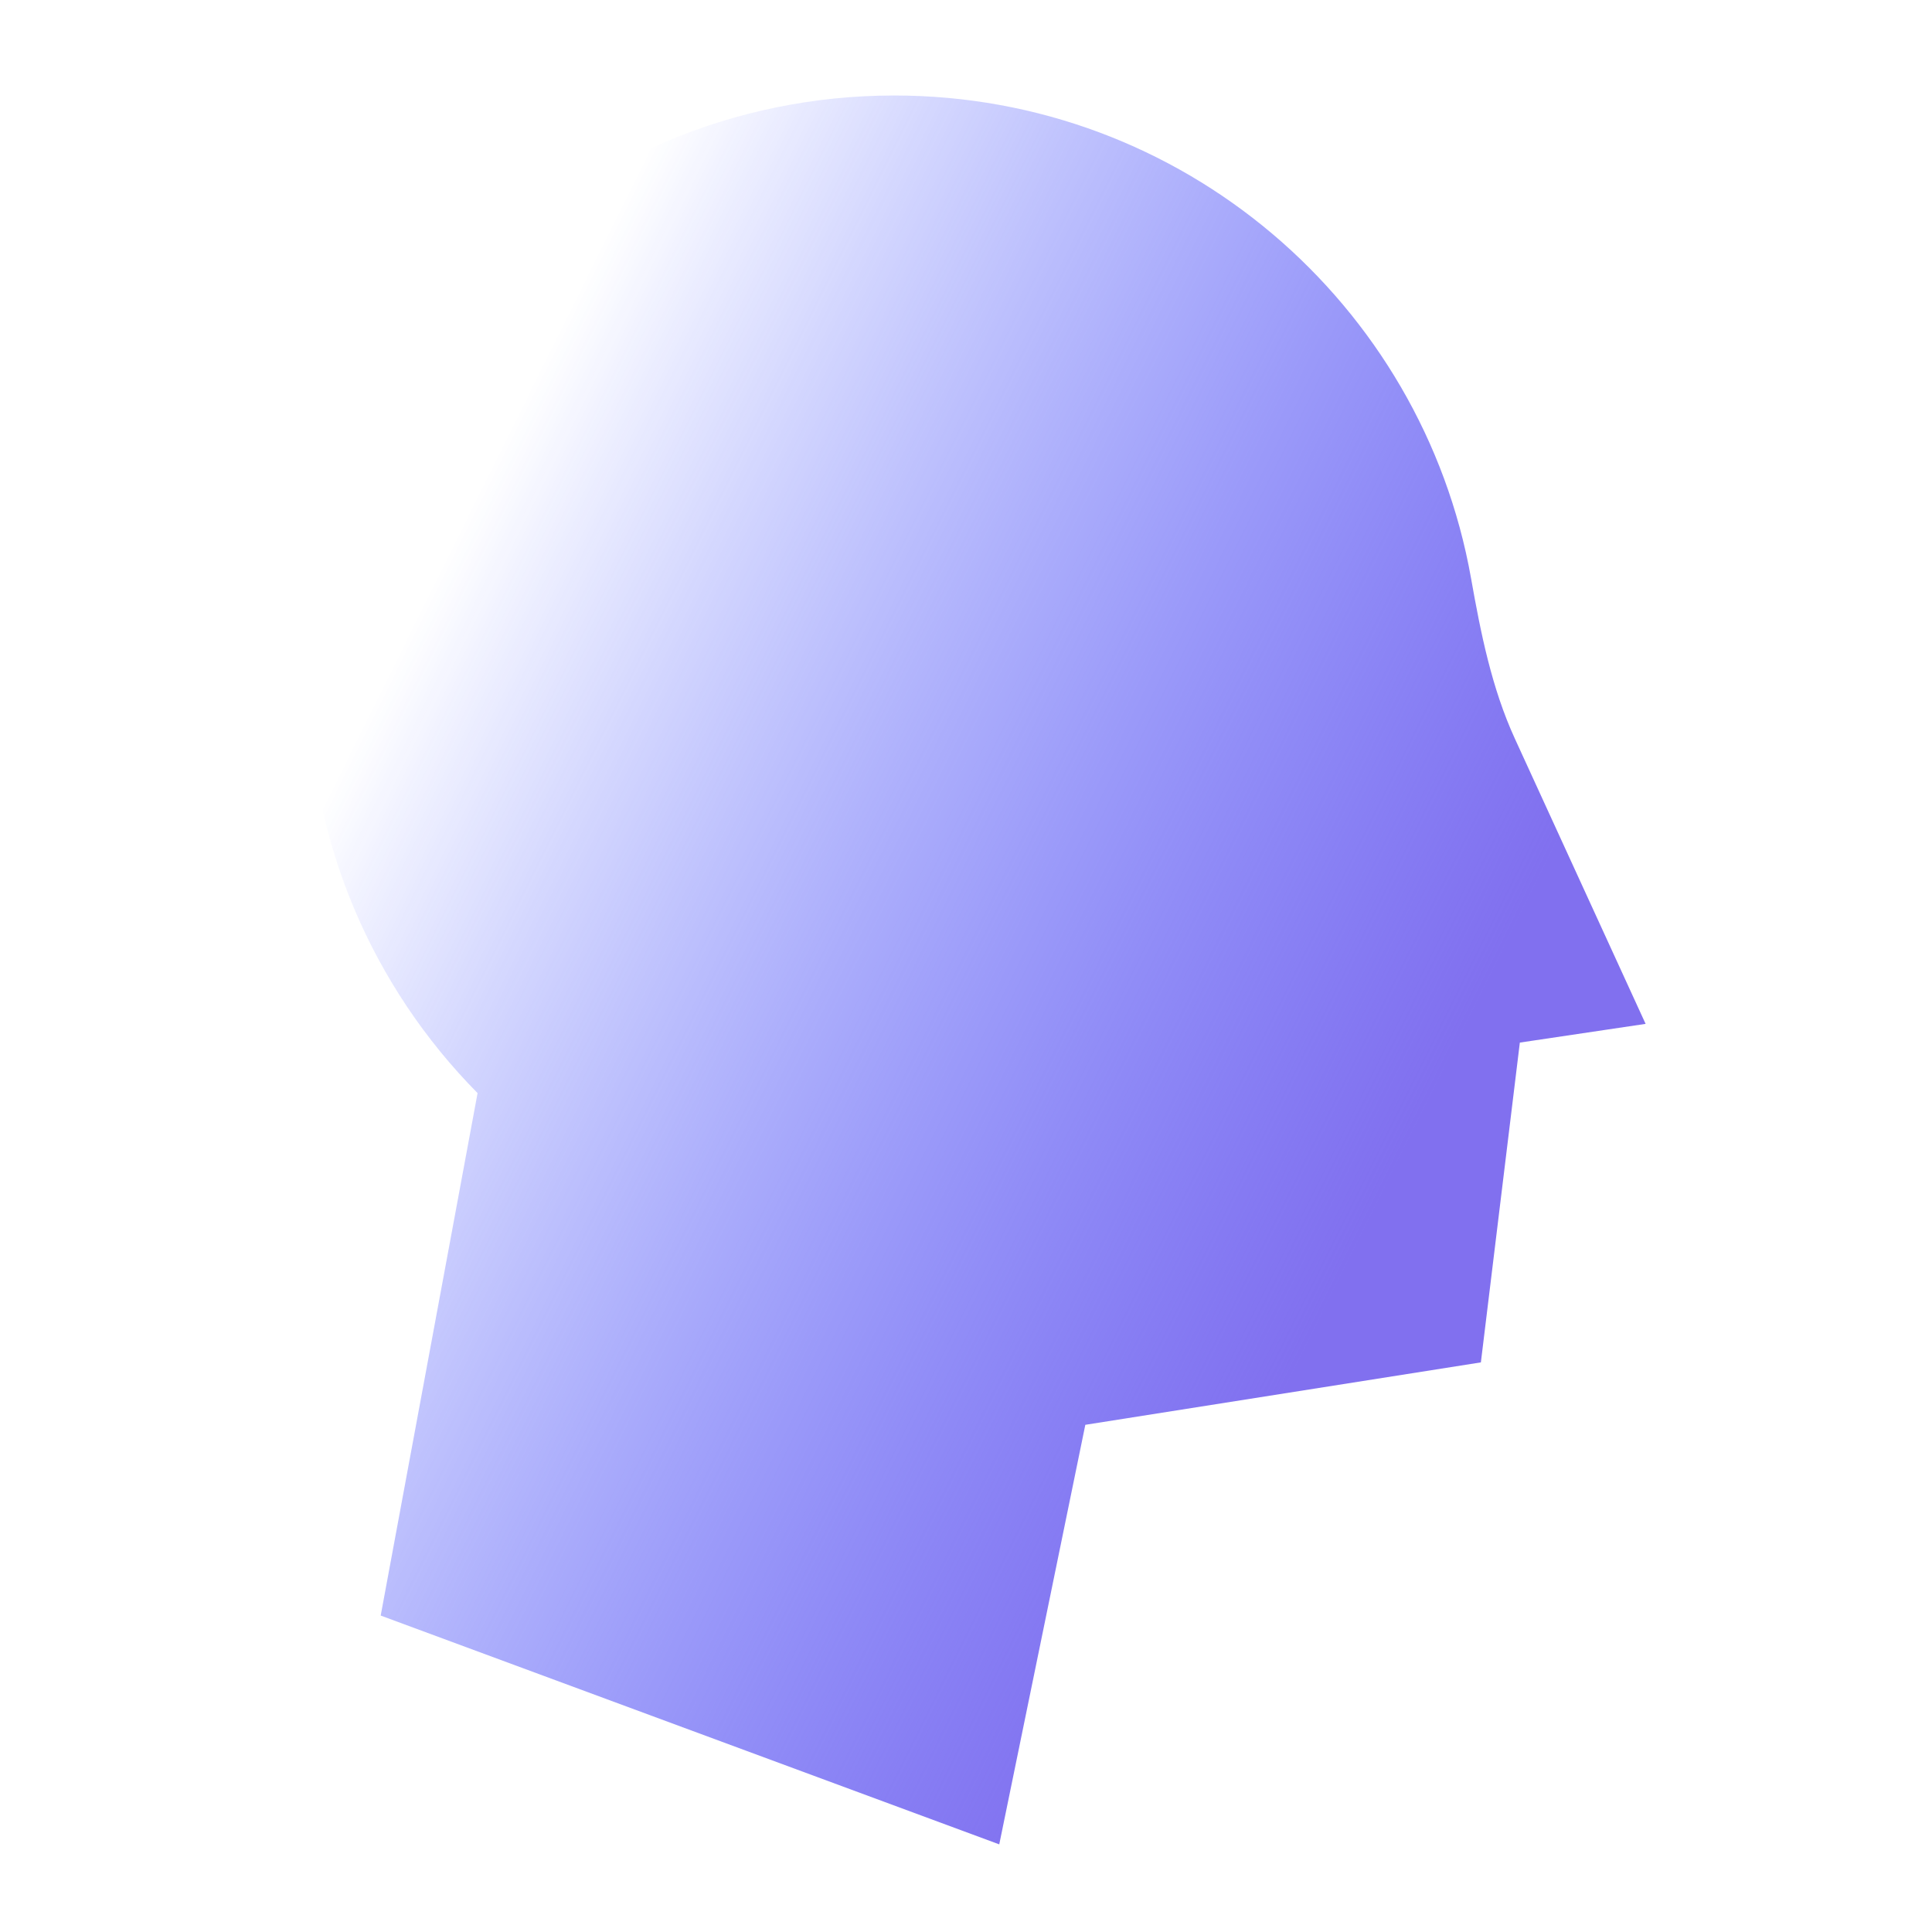 <svg width="42" height="42" viewBox="0 0 42 42" fill="none" xmlns="http://www.w3.org/2000/svg">
<path d="M19.44 2.076C12.407 2.076 6.705 7.777 6.705 14.811C6.705 18.301 8.109 21.463 10.382 23.763L8.276 35.121L21.723 40.095L23.594 30.974L32.193 29.617L33.04 22.665L35.774 22.258L32.932 16.058C32.428 14.959 32.19 13.761 31.979 12.57C30.92 6.605 25.709 2.076 19.44 2.076Z" fill="url(#paint0_linear_8001_10098)"/>
<defs>
<linearGradient id="paint0_linear_8001_10098" x1="24.416" y1="37.356" x2="2.546" y2="26.491" gradientUnits="userSpaceOnUse">
<stop stop-color="#8170EF"/>
<stop offset="1" stop-color="#1D34FF" stop-opacity="0"/>
</linearGradient>
</defs>
</svg>
